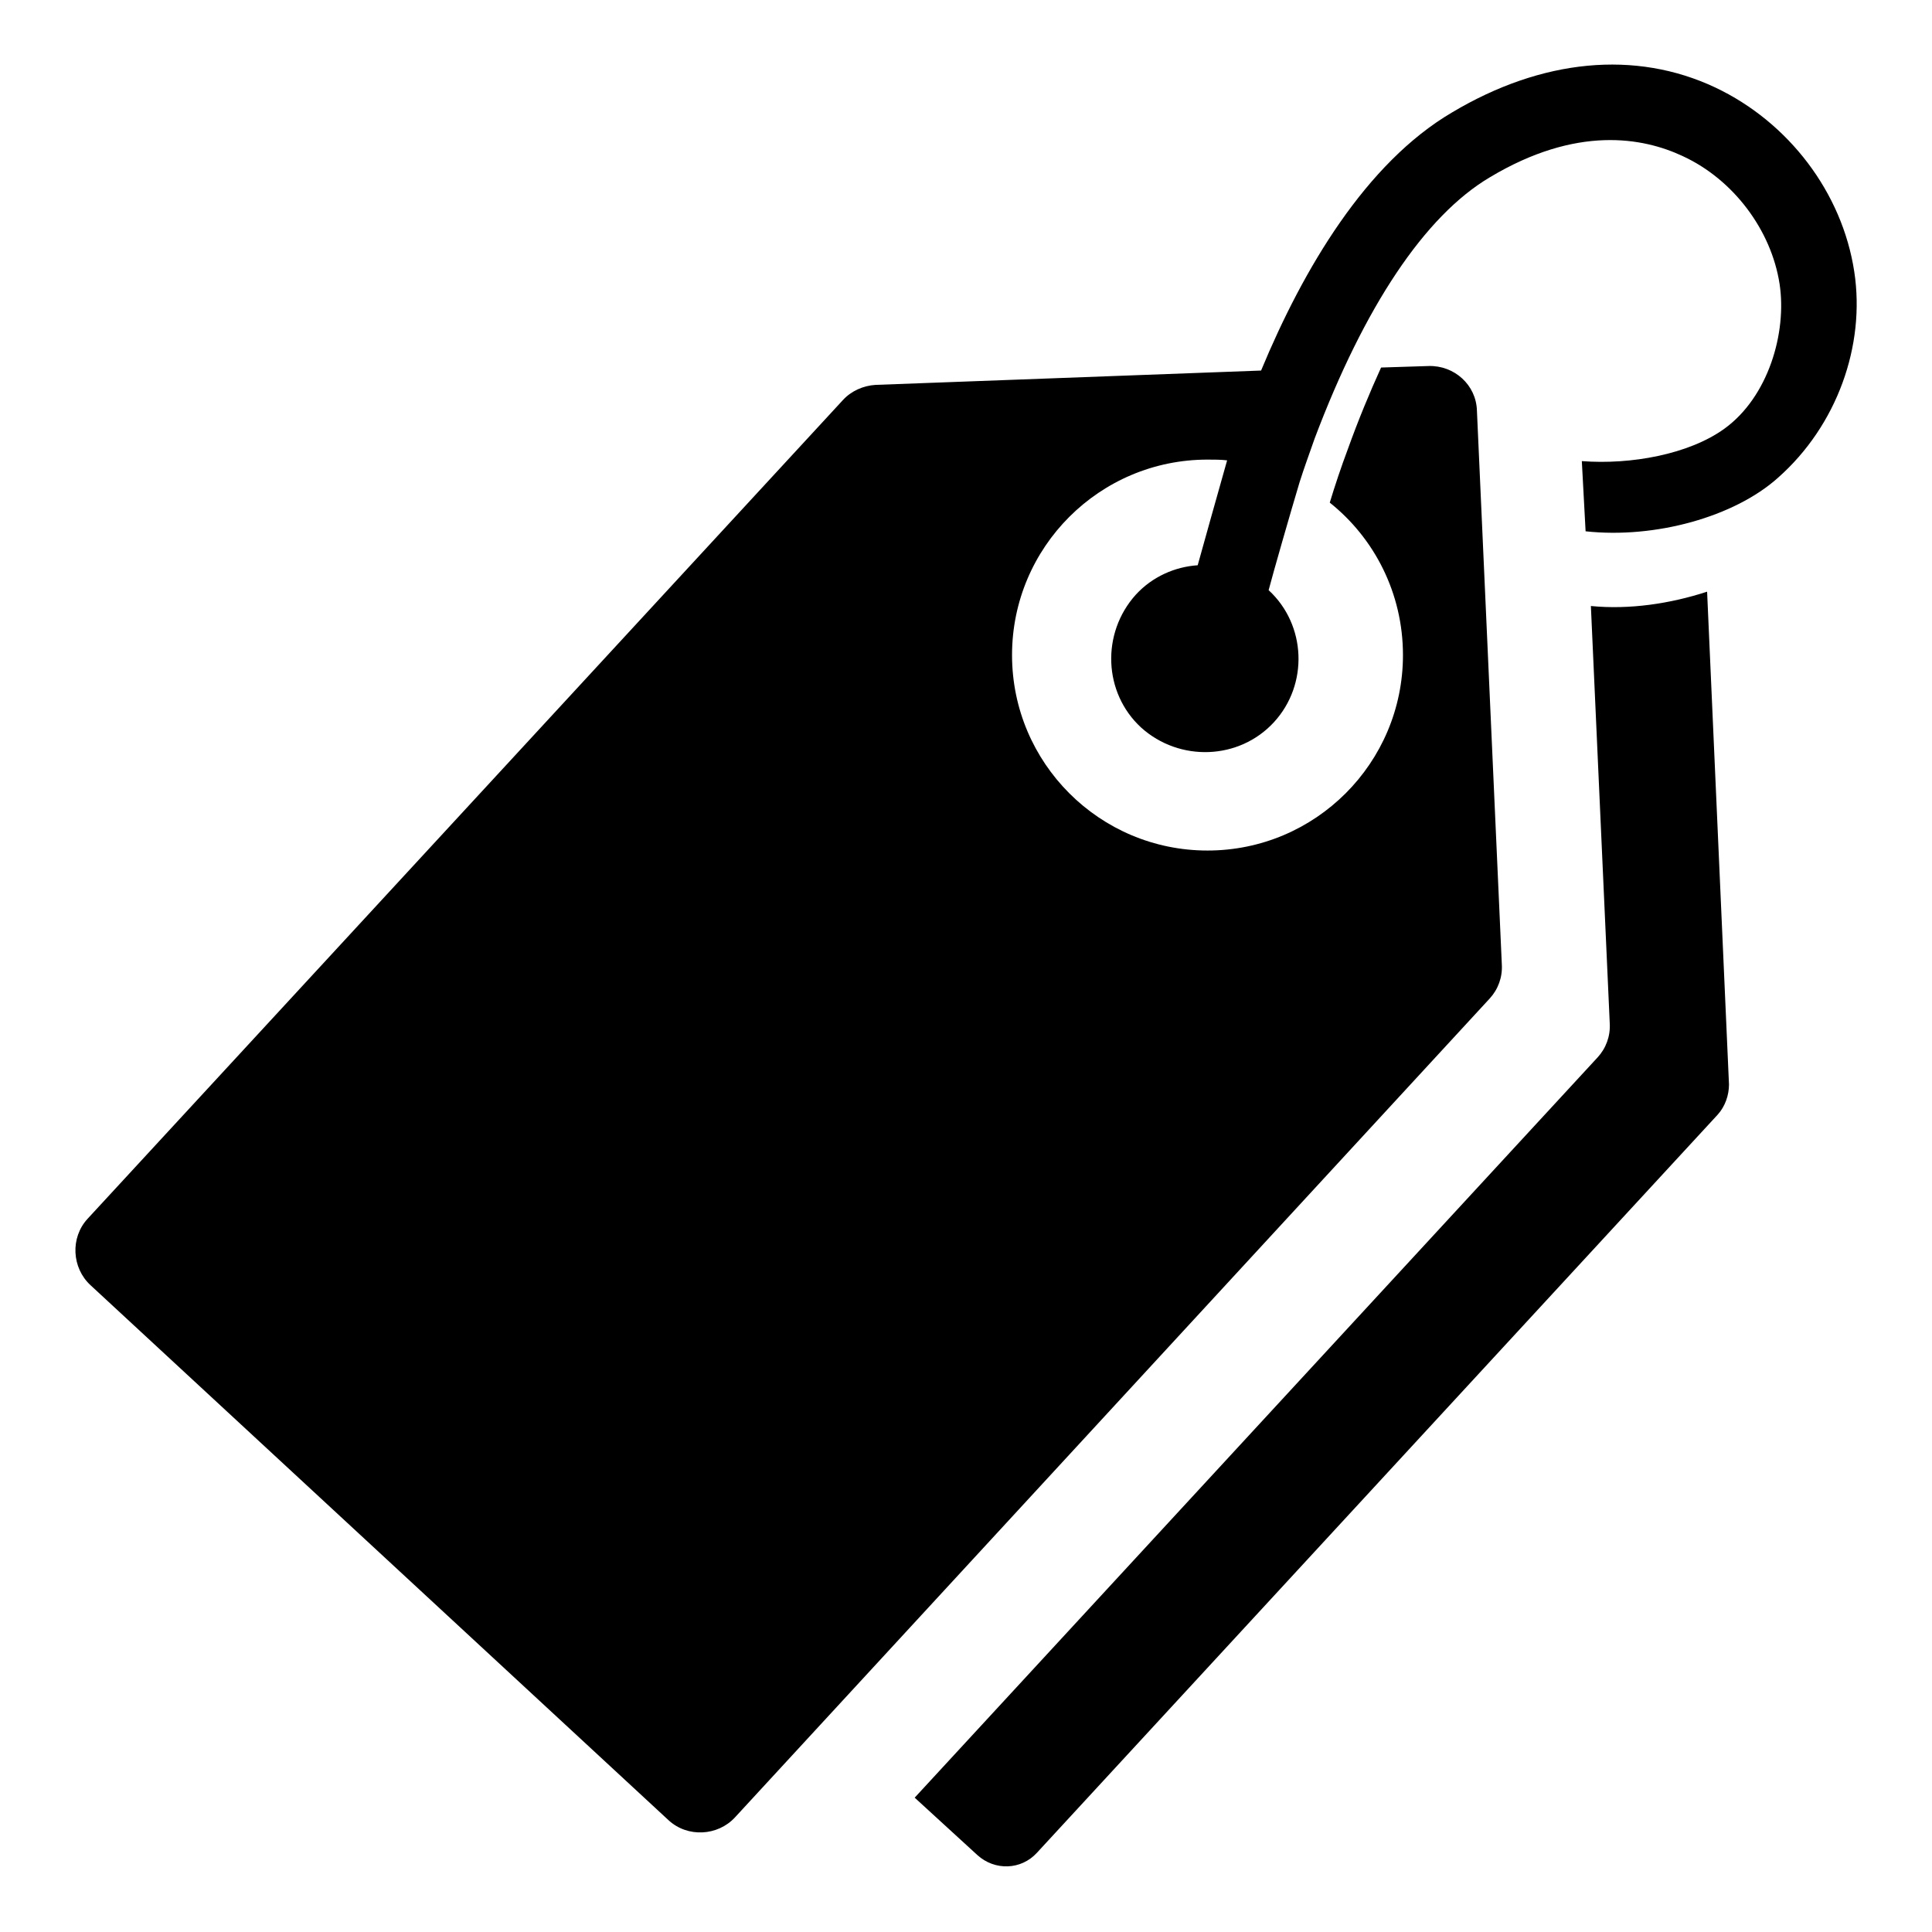 <?xml version="1.0" encoding="utf-8"?>
<!-- Svg Vector Icons : http://www.onlinewebfonts.com/icon -->
<!DOCTYPE svg PUBLIC "-//W3C//DTD SVG 1.1//EN" "http://www.w3.org/Graphics/SVG/1.1/DTD/svg11.dtd">
<svg version="1.1" xmlns="http://www.w3.org/2000/svg" xmlns:xlink="http://www.w3.org/1999/xlink" x="0px" y="0px" viewBox="0 0 256 256" enable-background="new 0 0 256 256" xml:space="preserve">
<g><g><path fill="#000000" d="M235.6,63.3c-5.8,5.2-16.3,8.1-25.5,7.1l-0.5-9.3c6.5,0.5,14.2-0.9,18.9-4.3c5.8-4.2,8.3-12.7,7.3-19.2c-1.1-7.1-6.1-13.8-12.8-16.9c-5.3-2.5-14.1-4.1-25.6,2.8c-8.6,5.1-16.6,17.1-23.2,34.6c-0.7,2-1.4,3.9-2,5.8l0,0c-1.2,4-3.5,12-4.1,14.3c5,4.6,5.3,12.5,0.7,17.5c-4.6,5-12.5,5.3-17.6,0.7c-5-4.6-5.3-12.5-0.7-17.6c2.2-2.4,5.2-3.7,8.2-3.9c0.6-2.2,2.8-10,3.9-13.9c-0.8-0.1-1.7-0.1-2.6-0.1c-14.3,0-25.9,11.6-25.9,25.9s11.6,25.9,25.9,25.9c14.3,0,25.9-11.6,25.9-25.9c0-8.2-3.8-15.5-9.7-20.2c0.7-2.3,1.5-4.7,2.4-7.1c1.4-3.9,2.9-7.5,4.4-10.8l6.3-0.2c3.4-0.1,6.3,2.5,6.4,5.9l3.3,73.4c0.1,1.7-0.5,3.3-1.6,4.5l-100,108.5c-2.3,2.5-6.3,2.7-8.8,0.4L12,170.3c-2.5-2.3-2.7-6.3-0.4-8.8L111.7,53c1.1-1.2,2.7-1.9,4.3-2l51.1-1.9c5.6-13.5,13.9-27.5,25.3-34.2c11.9-7.1,24.3-8.3,34.9-3.3c9.7,4.6,16.8,13.9,18.4,24.4C247.2,45.8,243.4,56.4,235.6,63.3z M210.8,80.3l2.5,55.3c0.1,1.7-0.5,3.3-1.6,4.5l-90.5,98.1l8.3,7.6c2.3,2.1,5.8,2,7.9-0.3l90.2-97.8c1-1.1,1.5-2.6,1.5-4l-2.9-65.3C221.3,80,215.9,80.8,210.8,80.3z"/></g></g>
</svg>